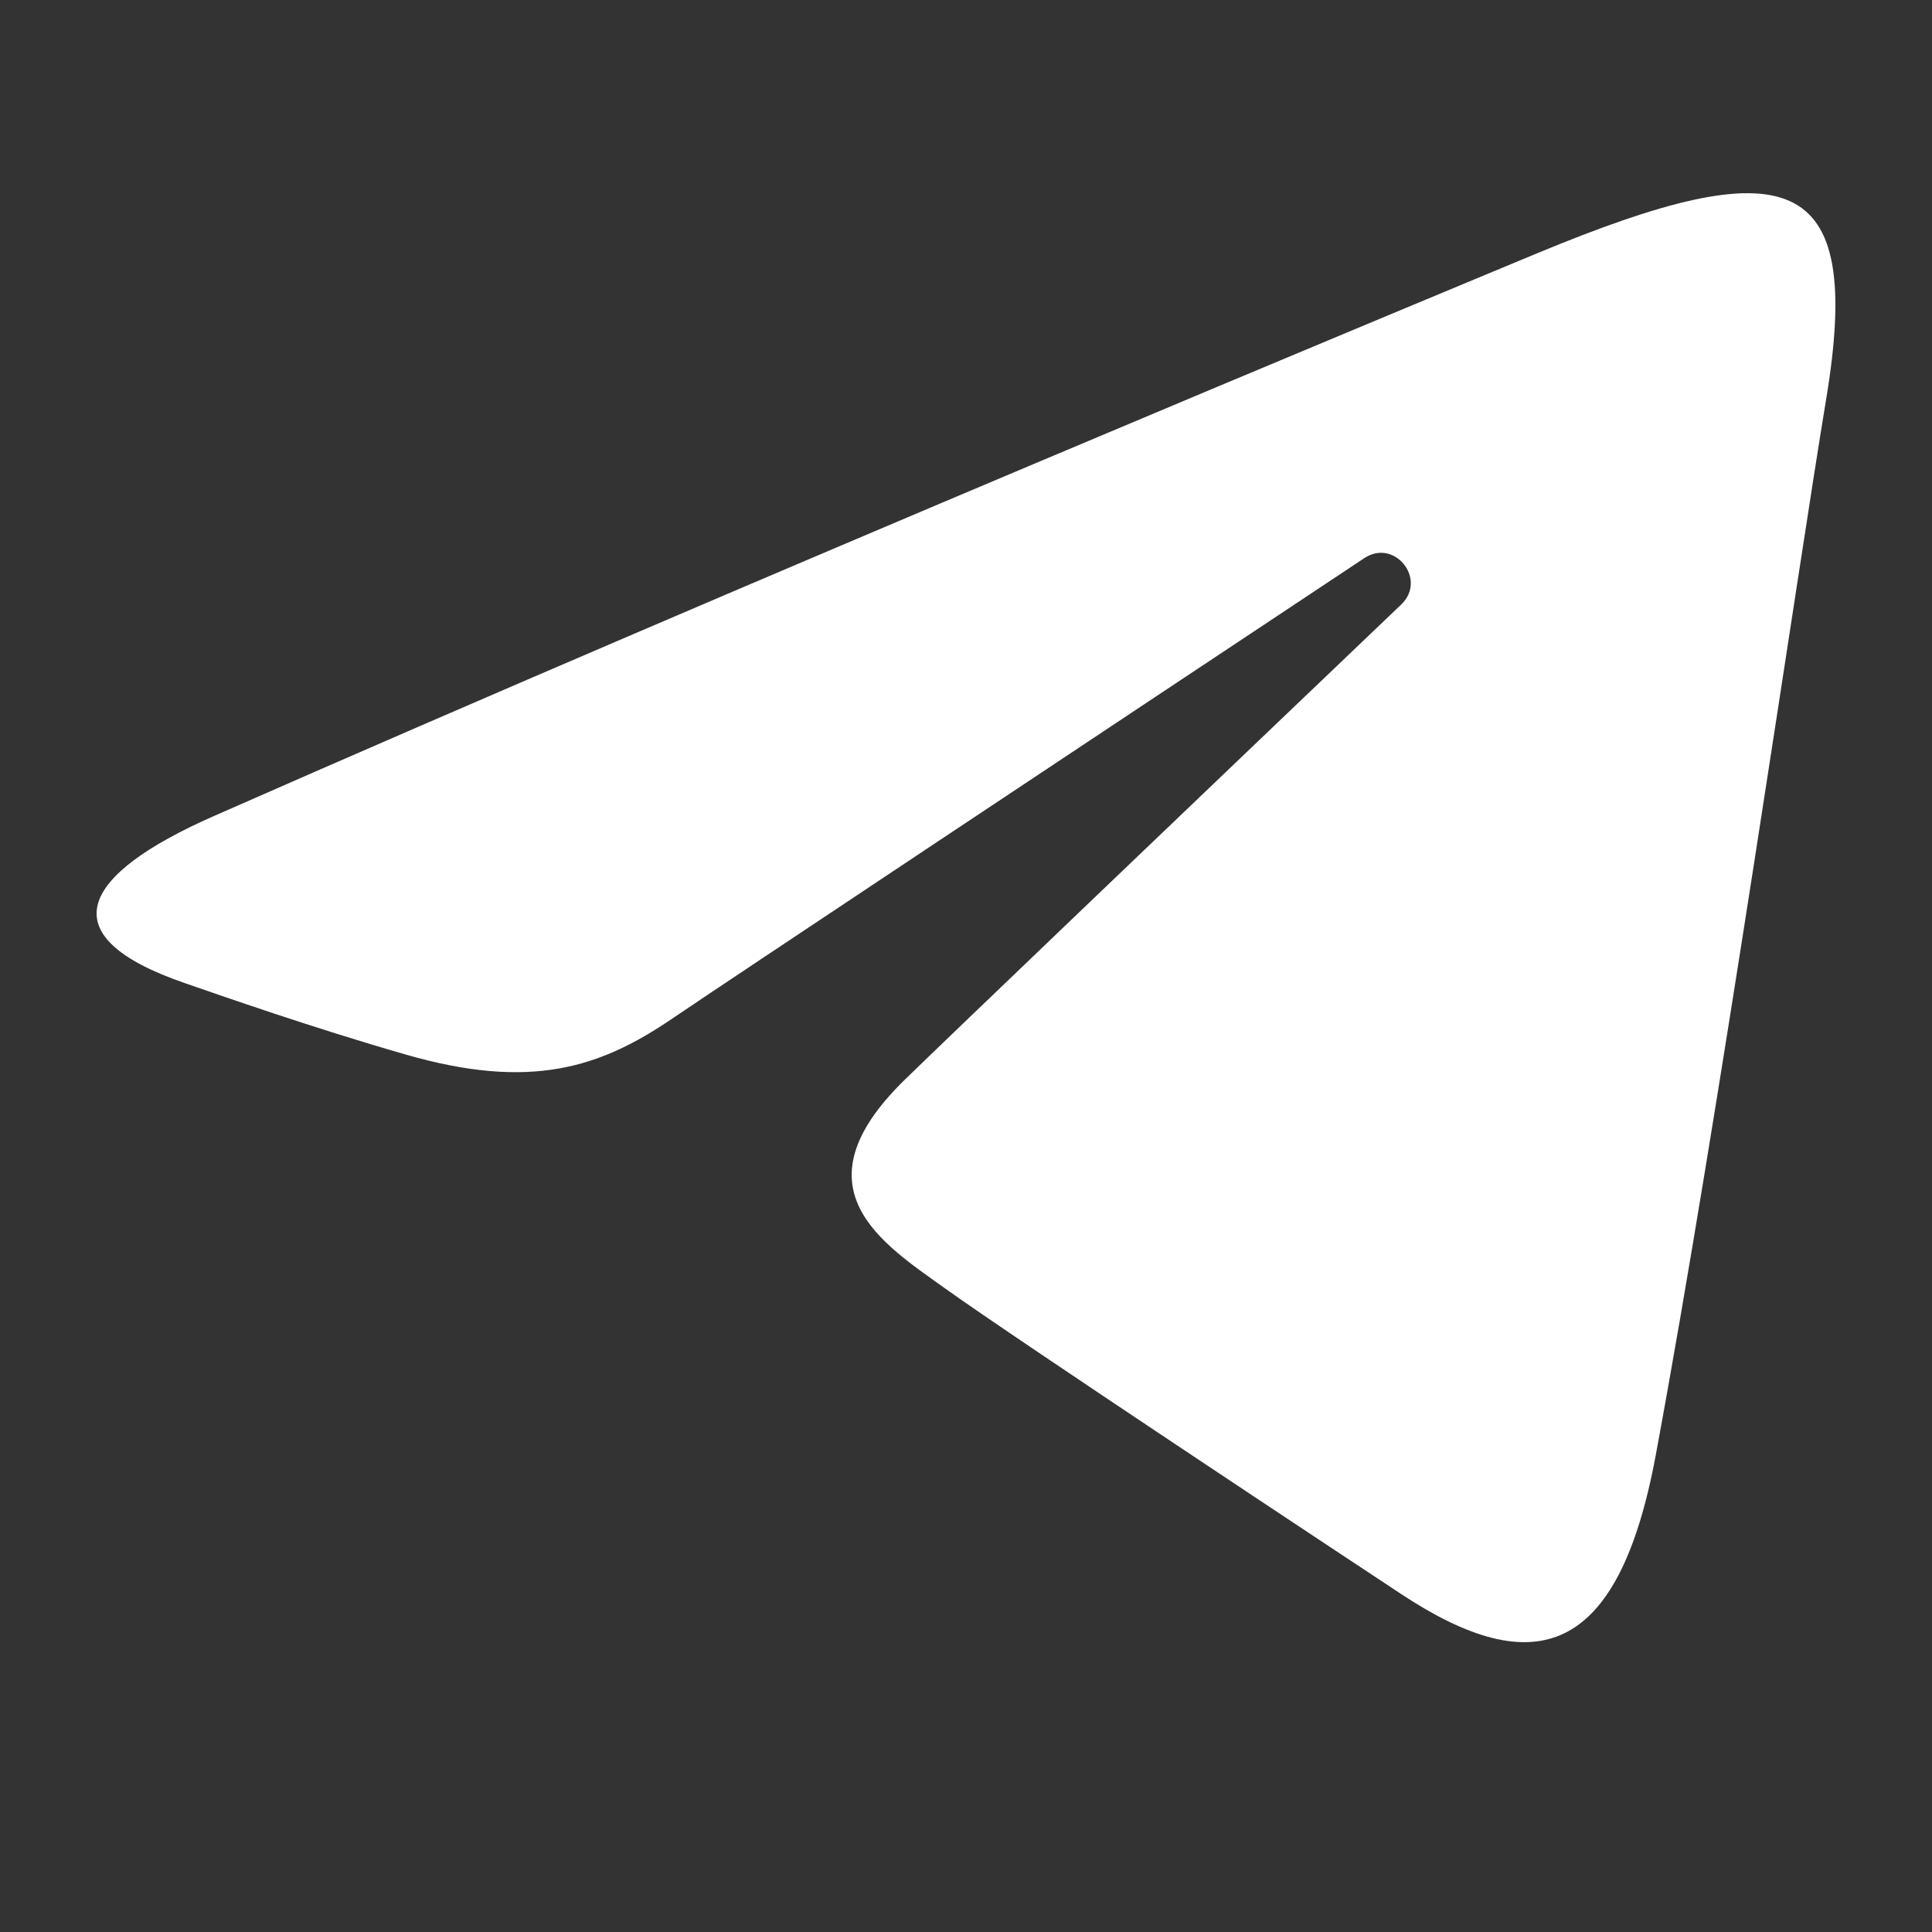<svg width="24" height="24" viewBox="0 0 24 24" fill="none" xmlns="http://www.w3.org/2000/svg">
<rect x="0" y="0" width="24" height="24" fill="#333333" stroke="none"/>
<path d="M2.655 10.138C9.302 7.211 17.903 3.642 19.091 3.148C22.205 1.855 23.161 2.103 22.684 4.966C22.342 7.024 21.355 13.837 20.568 18.078C20.101 20.592 19.053 20.89 17.406 19.802C16.613 19.279 12.615 16.632 11.747 16.01C10.955 15.444 9.862 14.762 11.232 13.42C11.72 12.942 14.916 9.887 17.407 7.509C17.733 7.196 17.323 6.683 16.947 6.934C13.59 9.162 8.936 12.255 8.344 12.658C7.449 13.266 6.59 13.545 5.047 13.102C3.881 12.767 2.743 12.367 2.3 12.214C0.593 11.628 0.998 10.868 2.655 10.138Z" fill="white" fillOpacity="0.87" />
</svg>